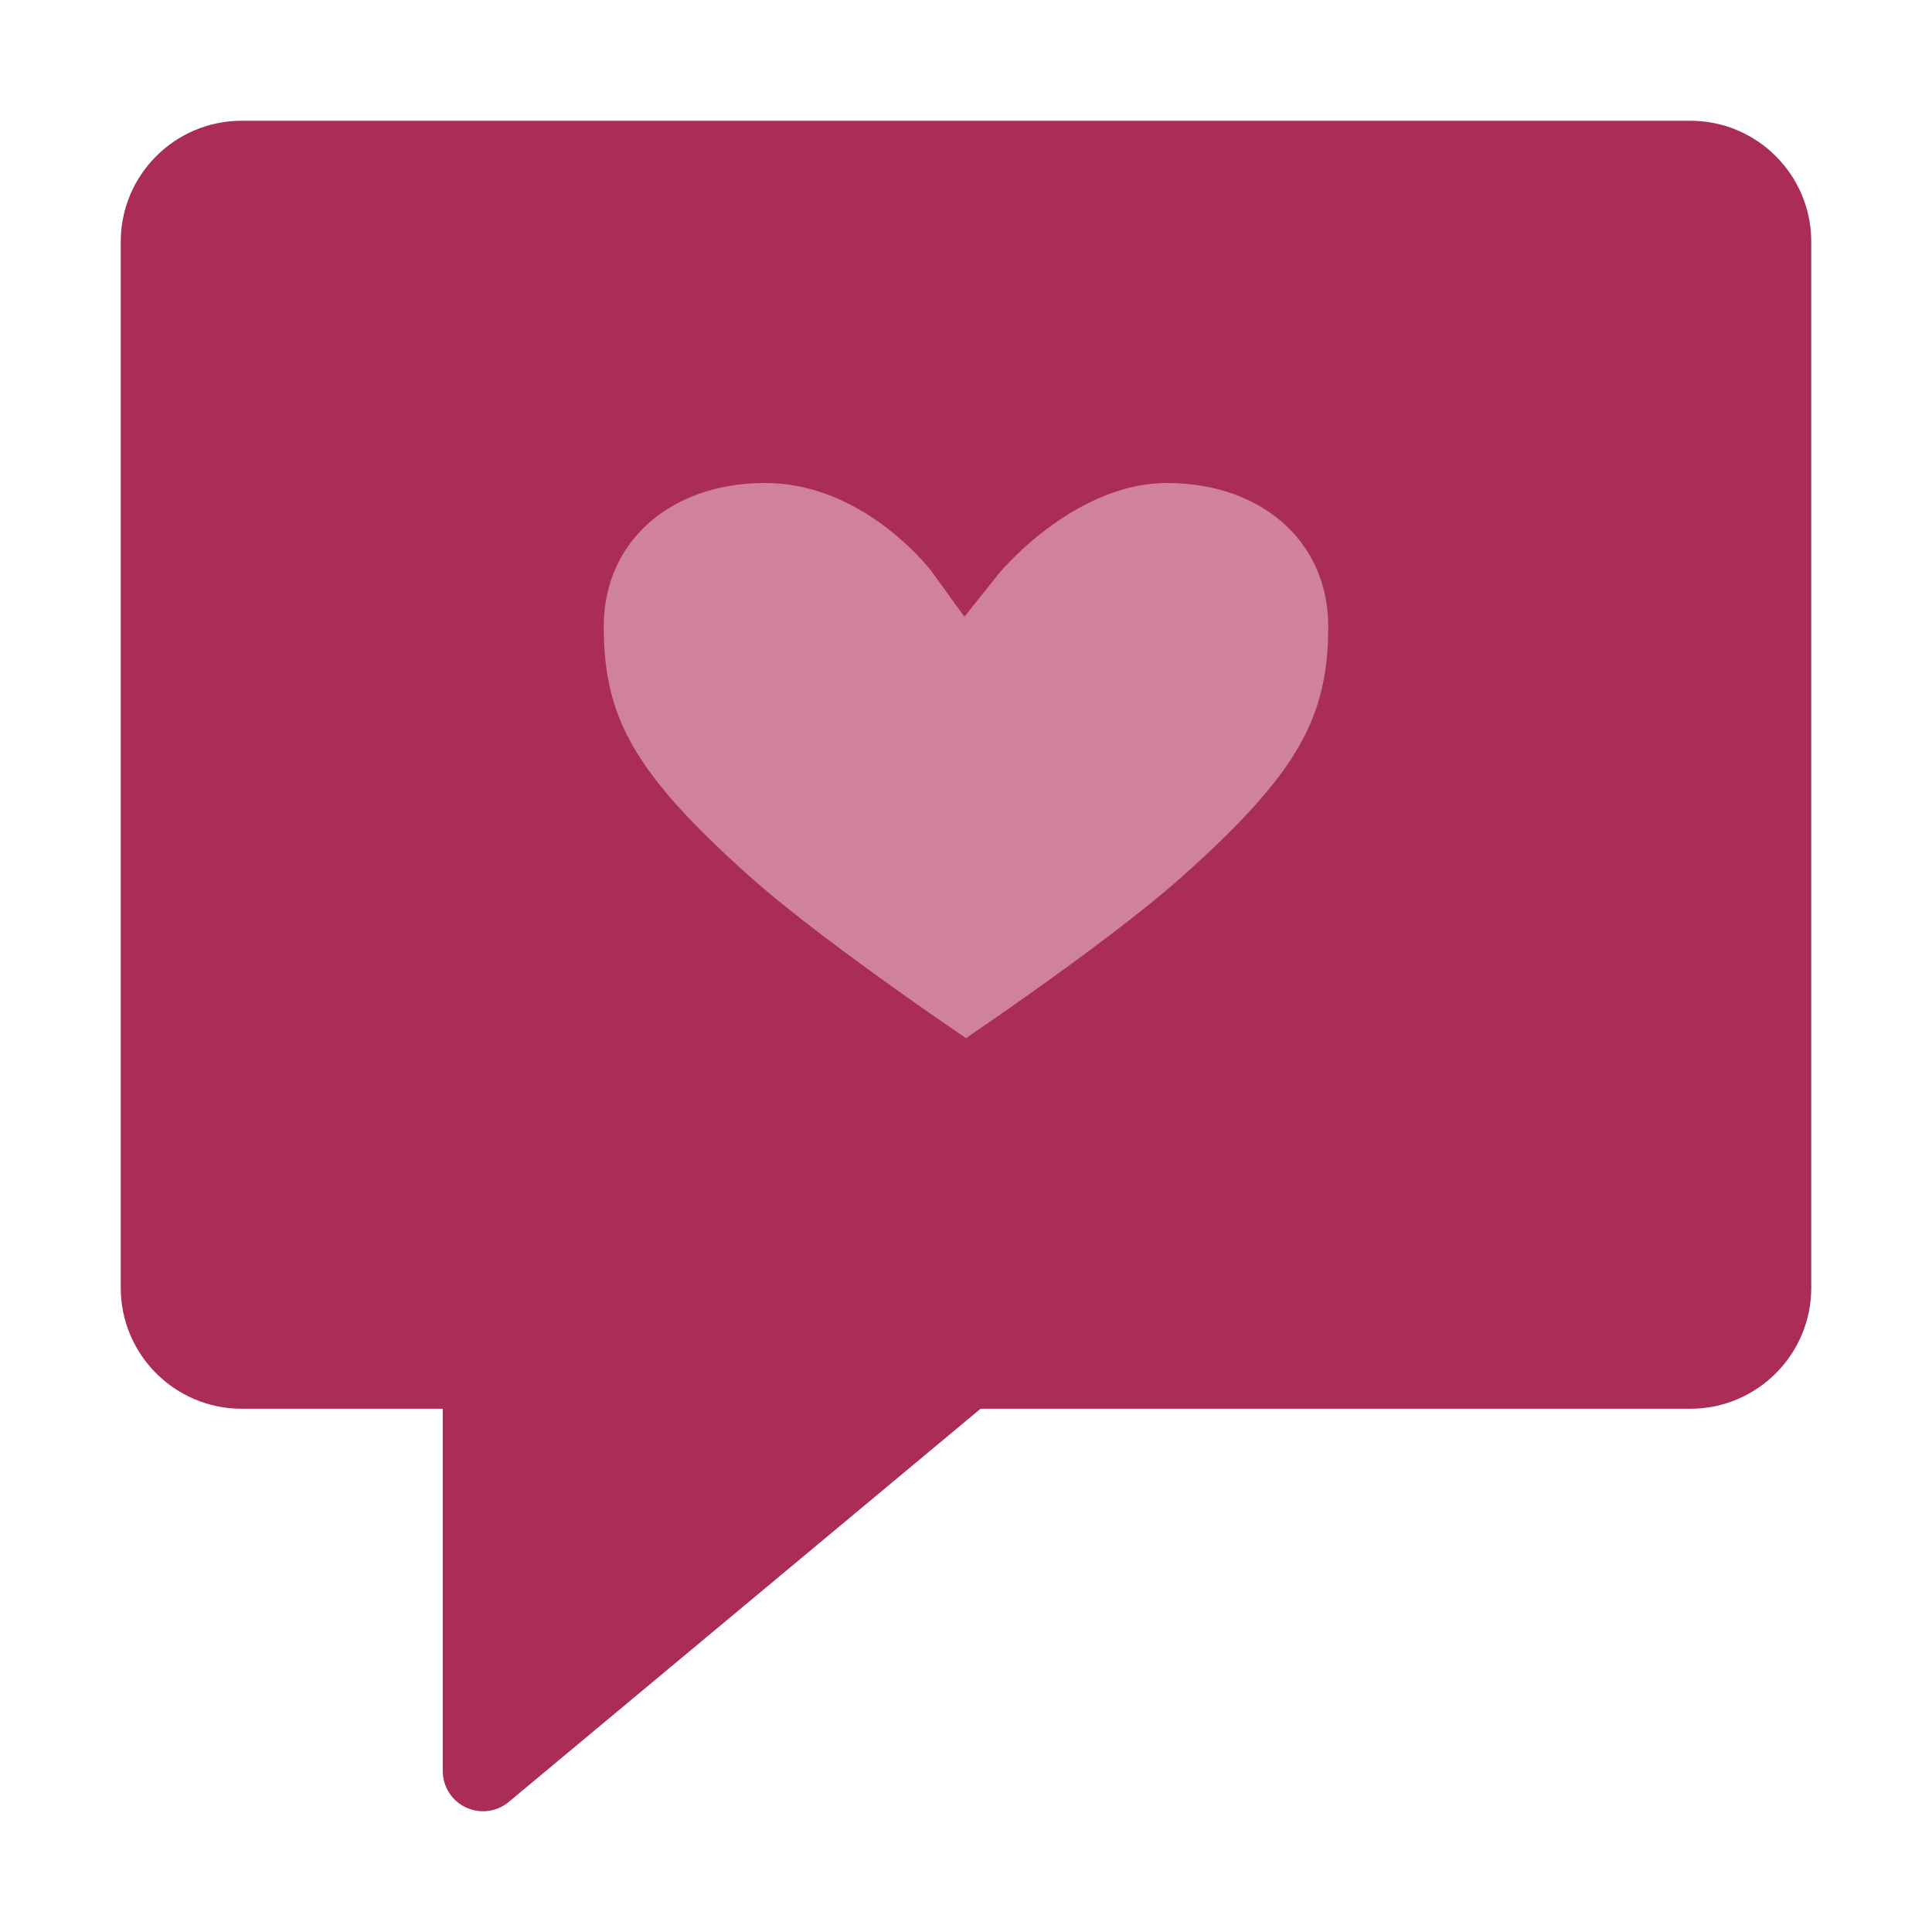 <svg width="24" height="24" viewBox="0 0 24 24" fill="none" xmlns="http://www.w3.org/2000/svg" data-reactroot="">
<path stroke-linejoin="round" stroke-linecap="round" stroke-miterlimit="10" stroke-width="1" stroke="#aa2d57" fill="#aa2d57" d="M2 3V16C2 16.55 2.45 17 3 17H6V22L12 17H21C21.55 17 22 16.55 22 16V3C22 2.45 21.55 2 21 2H3C2.45 2 2 2.45 2 3Z"></path>
<path stroke-width="1" stroke="#aa2d57" fill="#d0819b" d="M14.5 5.5C13.06 5.5 12 6.833 12 6.833C12 6.833 11.04 5.5 9.5 5.5C8.05 5.5 7 6.452 7 7.786C7 9.119 7.5 9.944 9 11.278C10 12.167 12 13.5 12 13.5C12 13.5 14 12.167 15 11.278C16.5 9.944 17 9.119 17 7.786C17 6.452 15.95 5.5 14.5 5.5Z"></path>
</svg>
